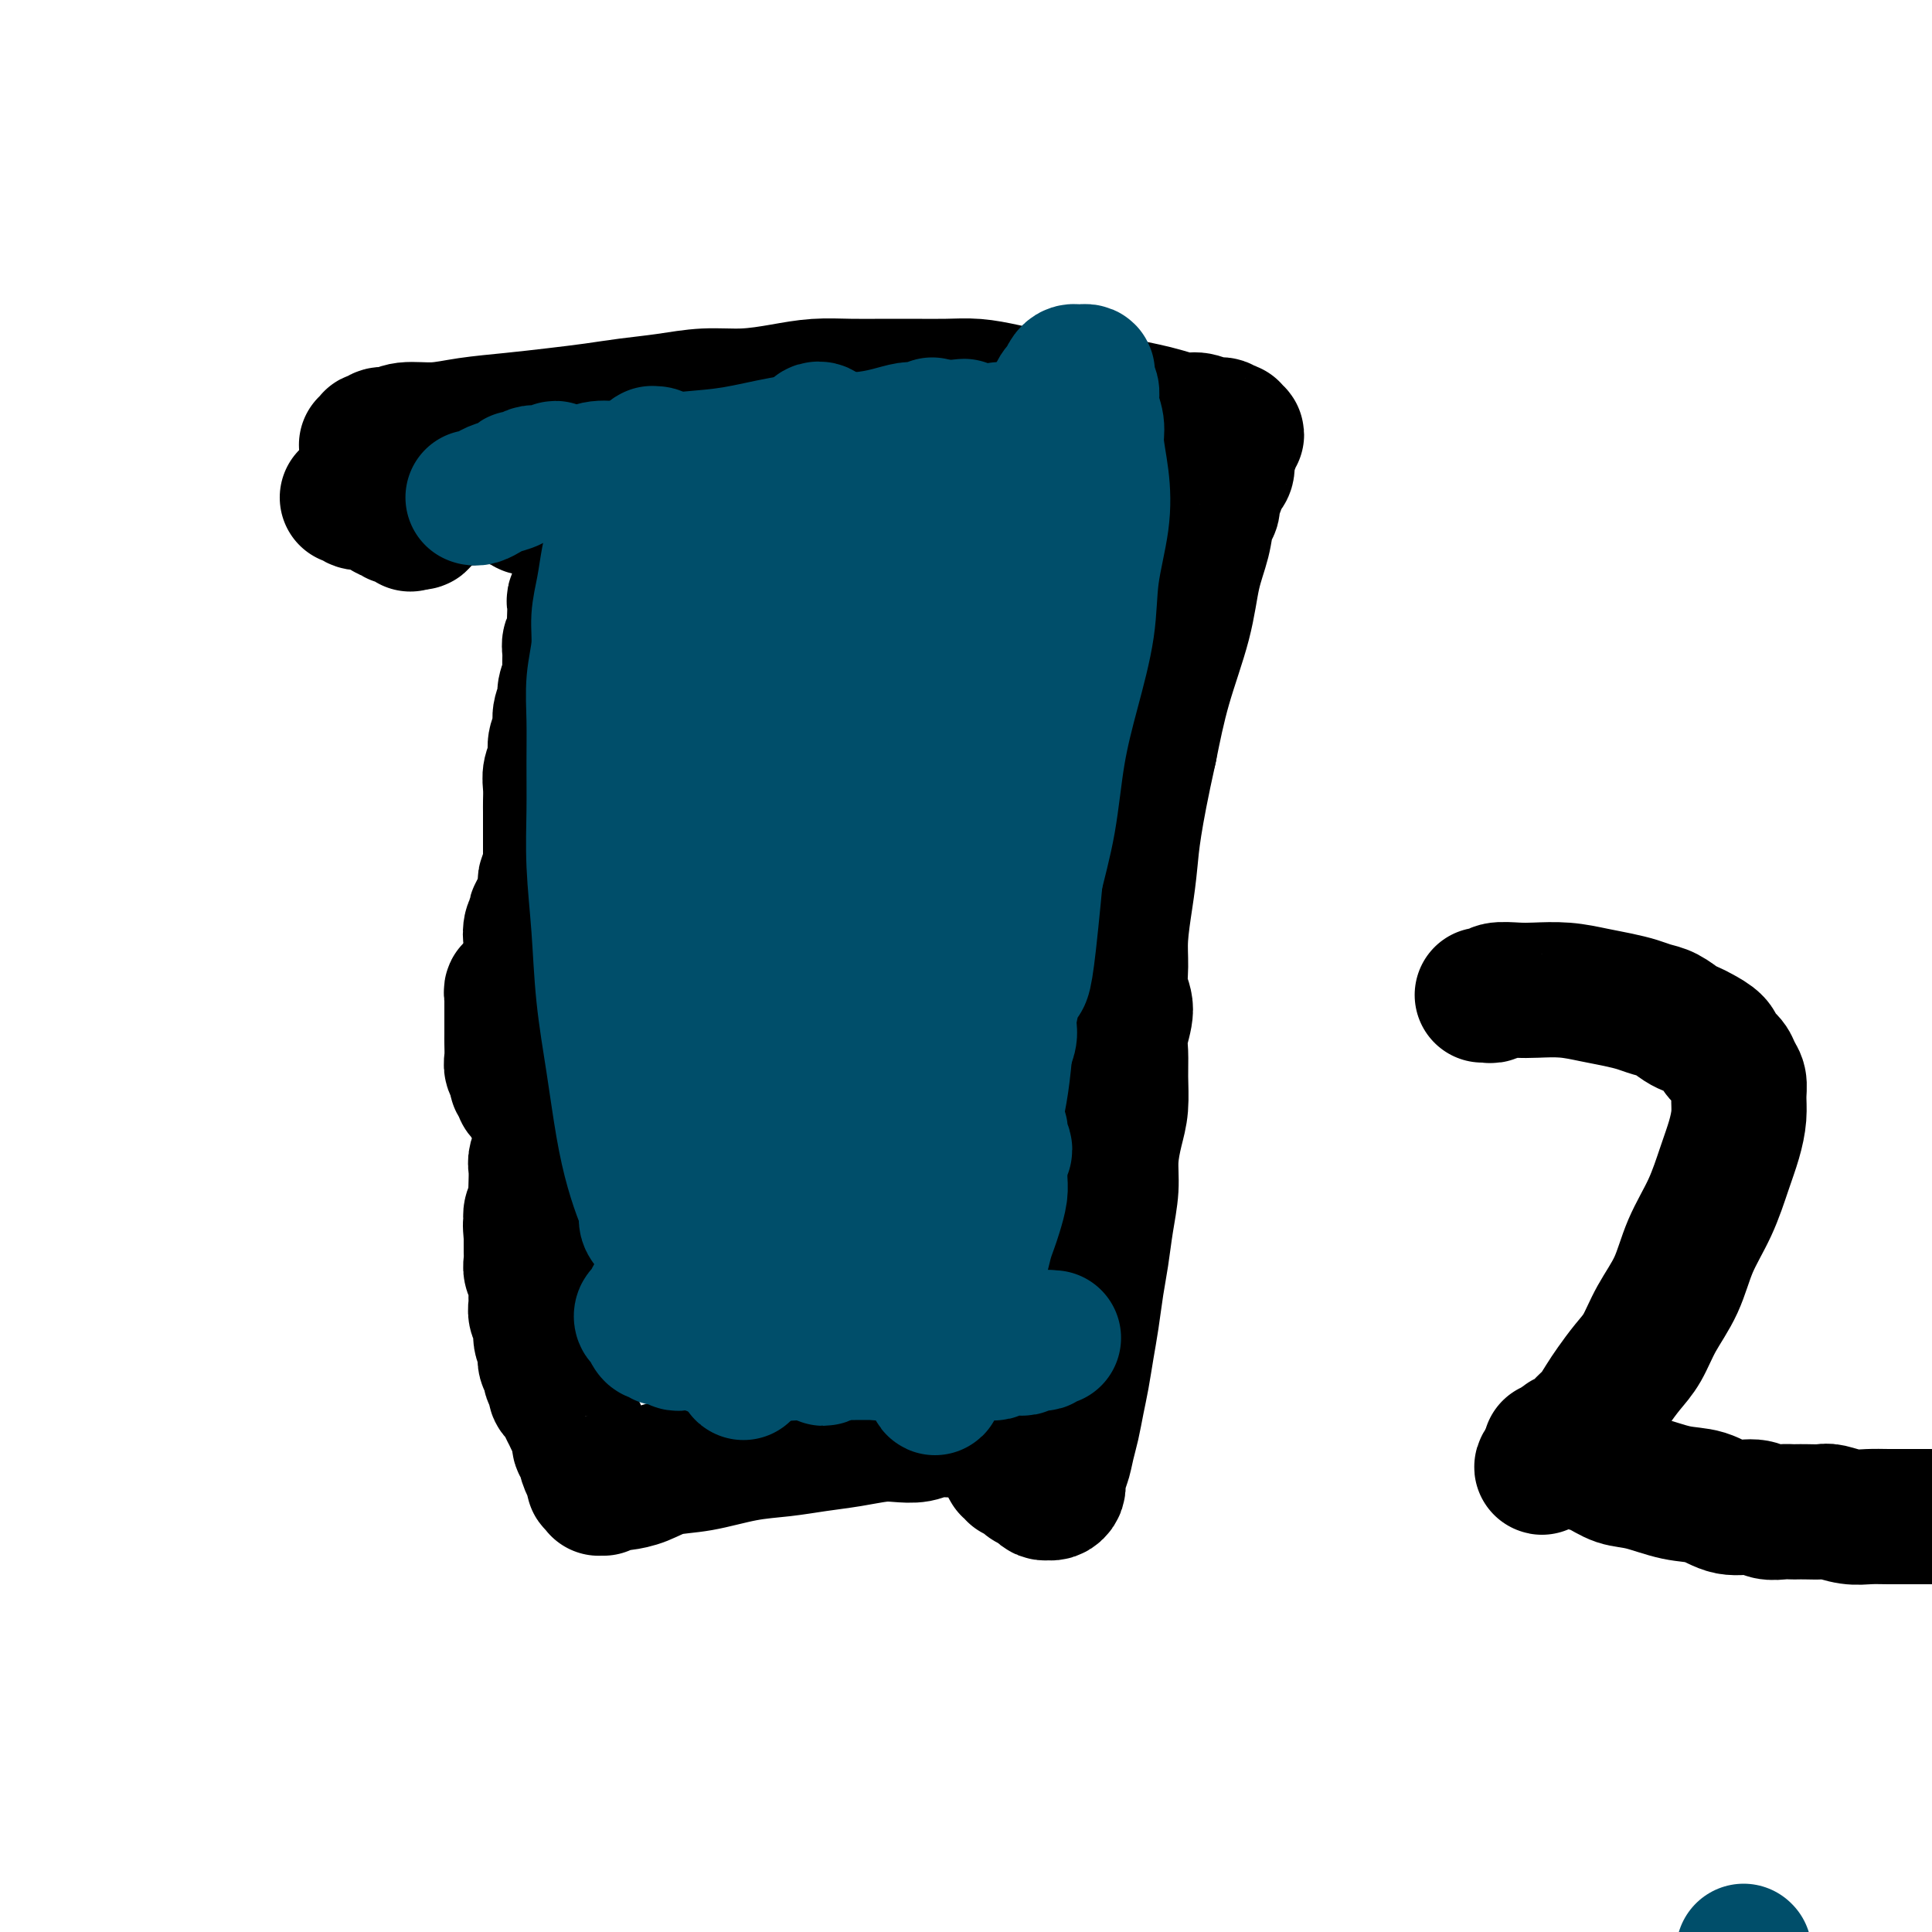 <svg viewBox='0 0 400 400' version='1.1' xmlns='http://www.w3.org/2000/svg' xmlns:xlink='http://www.w3.org/1999/xlink'><g fill='none' stroke='#000000' stroke-width='28' stroke-linecap='round' stroke-linejoin='round'><path d='M76,92c0.033,-0.031 0.065,-0.061 0,0c-0.065,0.061 -0.228,0.214 0,0c0.228,-0.214 0.848,-0.793 1,-1c0.152,-0.207 -0.164,-0.040 0,0c0.164,0.040 0.807,-0.046 1,0c0.193,0.046 -0.064,0.223 0,0c0.064,-0.223 0.449,-0.847 1,-1c0.551,-0.153 1.267,0.166 2,0c0.733,-0.166 1.484,-0.818 3,-1c1.516,-0.182 3.796,0.106 6,0c2.204,-0.106 4.330,-0.606 7,-1c2.670,-0.394 5.884,-0.683 9,-1c3.116,-0.317 6.133,-0.663 9,-1c2.867,-0.337 5.583,-0.664 8,-1c2.417,-0.336 4.535,-0.681 7,-1c2.465,-0.319 5.276,-0.611 8,-1c2.724,-0.389 5.359,-0.875 8,-1c2.641,-0.125 5.286,0.110 8,0c2.714,-0.110 5.497,-0.565 8,-1c2.503,-0.435 4.727,-0.848 7,-1c2.273,-0.152 4.595,-0.041 7,0c2.405,0.041 4.893,0.014 7,0c2.107,-0.014 3.832,-0.014 6,0c2.168,0.014 4.777,0.041 7,0c2.223,-0.041 4.060,-0.152 6,0c1.940,0.152 3.985,0.565 6,1c2.015,0.435 4.002,0.890 6,1c1.998,0.110 4.007,-0.126 6,0c1.993,0.126 3.969,0.612 6,1c2.031,0.388 4.119,0.677 6,1c1.881,0.323 3.557,0.679 5,1c1.443,0.321 2.652,0.607 4,1c1.348,0.393 2.833,0.894 4,1c1.167,0.106 2.016,-0.181 3,0c0.984,0.181 2.105,0.832 3,1c0.895,0.168 1.565,-0.147 2,0c0.435,0.147 0.635,0.757 1,1c0.365,0.243 0.897,0.120 1,0c0.103,-0.120 -0.221,-0.239 0,0c0.221,0.239 0.989,0.834 1,1c0.011,0.166 -0.733,-0.096 -1,0c-0.267,0.096 -0.057,0.551 0,1c0.057,0.449 -0.037,0.893 0,1c0.037,0.107 0.207,-0.122 0,0c-0.207,0.122 -0.790,0.596 -1,1c-0.210,0.404 -0.046,0.737 0,1c0.046,0.263 -0.025,0.455 0,1c0.025,0.545 0.146,1.444 0,2c-0.146,0.556 -0.560,0.768 -1,1c-0.440,0.232 -0.906,0.483 -1,1c-0.094,0.517 0.183,1.301 0,2c-0.183,0.699 -0.826,1.313 -1,2c-0.174,0.687 0.121,1.448 0,2c-0.121,0.552 -0.658,0.897 -1,2c-0.342,1.103 -0.489,2.964 -1,5c-0.511,2.036 -1.384,4.247 -2,7c-0.616,2.753 -0.973,6.049 -2,10c-1.027,3.951 -2.722,8.557 -4,13c-1.278,4.443 -2.139,8.721 -3,13'/><path d='M238,155c-3.337,15.043 -3.680,19.651 -4,23c-0.320,3.349 -0.617,5.440 -1,8c-0.383,2.560 -0.853,5.588 -1,8c-0.147,2.412 0.027,4.209 0,6c-0.027,1.791 -0.256,3.576 0,5c0.256,1.424 0.998,2.488 1,4c0.002,1.512 -0.734,3.473 -1,5c-0.266,1.527 -0.061,2.620 0,4c0.061,1.380 -0.021,3.049 0,5c0.021,1.951 0.146,4.186 0,6c-0.146,1.814 -0.564,3.208 -1,5c-0.436,1.792 -0.890,3.982 -1,6c-0.110,2.018 0.125,3.865 0,6c-0.125,2.135 -0.611,4.558 -1,7c-0.389,2.442 -0.682,4.904 -1,7c-0.318,2.096 -0.663,3.826 -1,6c-0.337,2.174 -0.668,4.791 -1,7c-0.332,2.209 -0.666,4.011 -1,6c-0.334,1.989 -0.667,4.165 -1,6c-0.333,1.835 -0.668,3.331 -1,5c-0.332,1.669 -0.663,3.513 -1,5c-0.337,1.487 -0.679,2.618 -1,4c-0.321,1.382 -0.621,3.014 -1,4c-0.379,0.986 -0.836,1.326 -1,2c-0.164,0.674 -0.034,1.683 0,2c0.034,0.317 -0.029,-0.059 0,0c0.029,0.059 0.148,0.552 0,1c-0.148,0.448 -0.565,0.849 -1,1c-0.435,0.151 -0.890,0.050 -1,0c-0.110,-0.050 0.126,-0.051 0,0c-0.126,0.051 -0.612,0.153 -1,0c-0.388,-0.153 -0.678,-0.562 -1,-1c-0.322,-0.438 -0.678,-0.906 -1,-1c-0.322,-0.094 -0.612,0.186 -1,0c-0.388,-0.186 -0.873,-0.839 -1,-1c-0.127,-0.161 0.106,0.168 0,0c-0.106,-0.168 -0.550,-0.834 -1,-1c-0.450,-0.166 -0.905,0.166 -1,0c-0.095,-0.166 0.171,-0.832 0,-1c-0.171,-0.168 -0.778,0.161 -1,0c-0.222,-0.161 -0.061,-0.813 0,-1c0.061,-0.187 0.020,0.090 0,0c-0.020,-0.090 -0.019,-0.546 0,-1c0.019,-0.454 0.058,-0.906 0,-1c-0.058,-0.094 -0.212,0.168 0,0c0.212,-0.168 0.790,-0.767 1,-1c0.210,-0.233 0.052,-0.101 0,0c-0.052,0.101 0.001,0.172 0,0c-0.001,-0.172 -0.056,-0.586 0,-1c0.056,-0.414 0.223,-0.829 0,-1c-0.223,-0.171 -0.834,-0.099 -1,0c-0.166,0.099 0.115,0.224 0,0c-0.115,-0.224 -0.627,-0.796 -1,-1c-0.373,-0.204 -0.607,-0.041 -1,0c-0.393,0.041 -0.945,-0.042 -1,0c-0.055,0.042 0.387,0.207 0,0c-0.387,-0.207 -1.604,-0.787 -2,-1c-0.396,-0.213 0.030,-0.061 0,0c-0.030,0.061 -0.515,0.030 -1,0'/><path d='M203,296c-0.892,-0.155 -0.622,-0.041 -1,0c-0.378,0.041 -1.403,0.010 -2,0c-0.597,-0.010 -0.767,0.001 -1,0c-0.233,-0.001 -0.530,-0.014 -1,0c-0.470,0.014 -1.113,0.056 -2,0c-0.887,-0.056 -2.016,-0.208 -3,0c-0.984,0.208 -1.822,0.777 -3,1c-1.178,0.223 -2.696,0.102 -4,0c-1.304,-0.102 -2.393,-0.183 -4,0c-1.607,0.183 -3.733,0.630 -6,1c-2.267,0.370 -4.675,0.661 -7,1c-2.325,0.339 -4.568,0.724 -7,1c-2.432,0.276 -5.053,0.442 -8,1c-2.947,0.558 -6.218,1.509 -9,2c-2.782,0.491 -5.074,0.523 -7,1c-1.926,0.477 -3.487,1.400 -5,2c-1.513,0.600 -2.980,0.879 -4,1c-1.020,0.121 -1.594,0.085 -2,0c-0.406,-0.085 -0.644,-0.219 -1,0c-0.356,0.219 -0.831,0.791 -1,1c-0.169,0.209 -0.031,0.056 0,0c0.031,-0.056 -0.044,-0.015 0,0c0.044,0.015 0.208,0.005 0,0c-0.208,-0.005 -0.787,-0.005 -1,0c-0.213,0.005 -0.061,0.016 0,0c0.061,-0.016 0.030,-0.060 0,0c-0.030,0.060 -0.061,0.222 0,0c0.061,-0.222 0.213,-0.830 0,-1c-0.213,-0.170 -0.792,0.097 -1,0c-0.208,-0.097 -0.046,-0.558 0,-1c0.046,-0.442 -0.025,-0.864 0,-1c0.025,-0.136 0.146,0.014 0,0c-0.146,-0.014 -0.560,-0.192 -1,-1c-0.440,-0.808 -0.905,-2.247 -1,-3c-0.095,-0.753 0.182,-0.821 0,-1c-0.182,-0.179 -0.822,-0.470 -1,-1c-0.178,-0.530 0.107,-1.298 0,-2c-0.107,-0.702 -0.607,-1.339 -1,-2c-0.393,-0.661 -0.679,-1.347 -1,-2c-0.321,-0.653 -0.679,-1.273 -1,-2c-0.321,-0.727 -0.607,-1.561 -1,-2c-0.393,-0.439 -0.894,-0.484 -1,-1c-0.106,-0.516 0.181,-1.504 0,-2c-0.181,-0.496 -0.832,-0.499 -1,-1c-0.168,-0.501 0.147,-1.498 0,-2c-0.147,-0.502 -0.756,-0.508 -1,-1c-0.244,-0.492 -0.122,-1.468 0,-2c0.122,-0.532 0.243,-0.618 0,-1c-0.243,-0.382 -0.850,-1.060 -1,-2c-0.150,-0.940 0.157,-2.142 0,-3c-0.157,-0.858 -0.778,-1.370 -1,-2c-0.222,-0.630 -0.045,-1.376 0,-2c0.045,-0.624 -0.040,-1.126 0,-2c0.040,-0.874 0.207,-2.122 0,-3c-0.207,-0.878 -0.788,-1.387 -1,-2c-0.212,-0.613 -0.057,-1.329 0,-2c0.057,-0.671 0.015,-1.296 0,-2c-0.015,-0.704 -0.004,-1.487 0,-2c0.004,-0.513 0.002,-0.757 0,-1'/><path d='M110,256c-0.314,-3.667 -0.098,-2.334 0,-2c0.098,0.334 0.079,-0.332 0,-1c-0.079,-0.668 -0.217,-1.338 0,-2c0.217,-0.662 0.789,-1.317 1,-2c0.211,-0.683 0.060,-1.394 0,-2c-0.060,-0.606 -0.030,-1.108 0,-2c0.030,-0.892 0.060,-2.174 0,-3c-0.060,-0.826 -0.211,-1.195 0,-2c0.211,-0.805 0.785,-2.047 1,-3c0.215,-0.953 0.071,-1.617 0,-2c-0.071,-0.383 -0.071,-0.485 0,-1c0.071,-0.515 0.211,-1.444 0,-2c-0.211,-0.556 -0.774,-0.741 -1,-1c-0.226,-0.259 -0.116,-0.594 0,-1c0.116,-0.406 0.237,-0.882 0,-1c-0.237,-0.118 -0.833,0.123 -1,0c-0.167,-0.123 0.095,-0.611 0,-1c-0.095,-0.389 -0.546,-0.681 -1,-1c-0.454,-0.319 -0.910,-0.666 -1,-1c-0.090,-0.334 0.186,-0.655 0,-1c-0.186,-0.345 -0.834,-0.715 -1,-1c-0.166,-0.285 0.152,-0.484 0,-1c-0.152,-0.516 -0.773,-1.350 -1,-2c-0.227,-0.650 -0.061,-1.115 0,-2c0.061,-0.885 0.016,-2.188 0,-3c-0.016,-0.812 -0.004,-1.131 0,-2c0.004,-0.869 0.001,-2.288 0,-3c-0.001,-0.712 -0.000,-0.717 0,-1c0.000,-0.283 0.000,-0.845 0,-1c-0.000,-0.155 -0.000,0.098 0,0c0.000,-0.098 0.000,-0.547 0,-1c-0.000,-0.453 -0.001,-0.910 0,-1c0.001,-0.090 0.004,0.186 0,0c-0.004,-0.186 -0.016,-0.834 0,-1c0.016,-0.166 0.061,0.152 0,0c-0.061,-0.152 -0.227,-0.773 0,-1c0.227,-0.227 0.846,-0.060 1,0c0.154,0.060 -0.156,0.012 0,0c0.156,-0.012 0.777,0.011 1,0c0.223,-0.011 0.046,-0.055 0,0c-0.046,0.055 0.039,0.211 0,0c-0.039,-0.211 -0.203,-0.789 0,-1c0.203,-0.211 0.772,-0.056 1,0c0.228,0.056 0.114,0.011 0,0c-0.114,-0.011 -0.227,0.011 0,0c0.227,-0.011 0.793,-0.054 1,0c0.207,0.054 0.055,0.207 0,0c-0.055,-0.207 -0.015,-0.774 0,-1c0.015,-0.226 0.003,-0.112 0,0c-0.003,0.112 0.003,0.222 0,0c-0.003,-0.222 -0.015,-0.777 0,-1c0.015,-0.223 0.057,-0.115 0,0c-0.057,0.115 -0.211,0.238 0,0c0.211,-0.238 0.788,-0.837 1,-1c0.212,-0.163 0.057,0.111 0,0c-0.057,-0.111 -0.018,-0.607 0,-1c0.018,-0.393 0.015,-0.683 0,-1c-0.015,-0.317 -0.043,-0.662 0,-1c0.043,-0.338 0.155,-0.668 0,-1c-0.155,-0.332 -0.578,-0.666 -1,-1'/><path d='M110,196c0.635,-3.902 0.222,-2.159 0,-2c-0.222,0.159 -0.252,-1.268 0,-2c0.252,-0.732 0.786,-0.770 1,-1c0.214,-0.230 0.109,-0.653 0,-1c-0.109,-0.347 -0.222,-0.618 0,-1c0.222,-0.382 0.777,-0.876 1,-1c0.223,-0.124 0.112,0.120 0,0c-0.112,-0.120 -0.226,-0.606 0,-1c0.226,-0.394 0.793,-0.697 1,-1c0.207,-0.303 0.054,-0.605 0,-1c-0.054,-0.395 -0.011,-0.883 0,-1c0.011,-0.117 -0.011,0.138 0,0c0.011,-0.138 0.056,-0.667 0,-1c-0.056,-0.333 -0.211,-0.469 0,-1c0.211,-0.531 0.789,-1.456 1,-2c0.211,-0.544 0.057,-0.708 0,-1c-0.057,-0.292 -0.015,-0.711 0,-1c0.015,-0.289 0.004,-0.447 0,-1c-0.004,-0.553 -0.001,-1.499 0,-2c0.001,-0.501 0.000,-0.556 0,-1c-0.000,-0.444 0.000,-1.277 0,-2c-0.000,-0.723 -0.001,-1.337 0,-2c0.001,-0.663 0.004,-1.374 0,-2c-0.004,-0.626 -0.016,-1.168 0,-2c0.016,-0.832 0.061,-1.955 0,-3c-0.061,-1.045 -0.228,-2.012 0,-3c0.228,-0.988 0.850,-1.998 1,-3c0.150,-1.002 -0.171,-1.996 0,-3c0.171,-1.004 0.834,-2.016 1,-3c0.166,-0.984 -0.166,-1.939 0,-3c0.166,-1.061 0.829,-2.227 1,-3c0.171,-0.773 -0.151,-1.152 0,-2c0.151,-0.848 0.776,-2.167 1,-3c0.224,-0.833 0.046,-1.182 0,-2c-0.046,-0.818 0.040,-2.106 0,-3c-0.040,-0.894 -0.207,-1.395 0,-2c0.207,-0.605 0.786,-1.313 1,-2c0.214,-0.687 0.061,-1.351 0,-2c-0.061,-0.649 -0.031,-1.281 0,-2c0.031,-0.719 0.061,-1.526 0,-2c-0.061,-0.474 -0.214,-0.617 0,-1c0.214,-0.383 0.793,-1.006 1,-2c0.207,-0.994 0.041,-2.360 0,-3c-0.041,-0.640 0.042,-0.553 0,-1c-0.042,-0.447 -0.208,-1.429 0,-2c0.208,-0.571 0.792,-0.730 1,-1c0.208,-0.270 0.042,-0.649 0,-1c-0.042,-0.351 0.042,-0.672 0,-1c-0.042,-0.328 -0.208,-0.661 0,-1c0.208,-0.339 0.792,-0.682 1,-1c0.208,-0.318 0.042,-0.611 0,-1c-0.042,-0.389 0.041,-0.875 0,-1c-0.041,-0.125 -0.207,0.111 0,0c0.207,-0.111 0.788,-0.569 1,-1c0.212,-0.431 0.057,-0.833 0,-1c-0.057,-0.167 -0.015,-0.097 0,0c0.015,0.097 0.004,0.222 0,0c-0.004,-0.222 -0.001,-0.791 0,-1c0.001,-0.209 0.000,-0.060 0,0c-0.000,0.060 -0.000,0.030 0,0'/><path d='M123,106c2.011,-13.858 0.539,-3.503 0,0c-0.539,3.503 -0.144,0.154 0,-1c0.144,-1.154 0.039,-0.113 0,0c-0.039,0.113 -0.010,-0.702 0,-1c0.010,-0.298 0.002,-0.080 0,0c-0.002,0.080 0.003,0.021 0,0c-0.003,-0.021 -0.015,-0.006 0,0c0.015,0.006 0.057,0.002 0,0c-0.057,-0.002 -0.211,-0.000 0,0c0.211,0.000 0.789,0.000 1,0c0.211,-0.000 0.057,-0.000 0,0c-0.057,0.000 -0.016,0.000 0,0c0.016,-0.000 0.008,-0.001 0,0c-0.008,0.001 -0.016,0.004 0,0c0.016,-0.004 0.057,-0.015 0,0c-0.057,0.015 -0.211,0.058 0,0c0.211,-0.058 0.789,-0.215 1,0c0.211,0.215 0.056,0.804 0,1c-0.056,0.196 -0.011,0.000 0,0c0.011,-0.000 -0.011,0.196 0,0c0.011,-0.196 0.056,-0.783 0,-1c-0.056,-0.217 -0.211,-0.062 0,0c0.211,0.062 0.789,0.032 1,0c0.211,-0.032 0.057,-0.065 0,0c-0.057,0.065 -0.015,0.229 0,0c0.015,-0.229 0.003,-0.850 0,-1c-0.003,-0.150 0.003,0.171 0,0c-0.003,-0.171 -0.015,-0.834 0,-1c0.015,-0.166 0.056,0.167 0,0c-0.056,-0.167 -0.211,-0.832 0,-1c0.211,-0.168 0.788,0.163 1,0c0.212,-0.163 0.061,-0.818 0,-1c-0.061,-0.182 -0.030,0.110 0,0c0.030,-0.110 0.061,-0.621 0,-1c-0.061,-0.379 -0.212,-0.626 0,-1c0.212,-0.374 0.789,-0.875 1,-1c0.211,-0.125 0.055,0.125 0,0c-0.055,-0.125 -0.011,-0.626 0,-1c0.011,-0.374 -0.011,-0.621 0,-1c0.011,-0.379 0.056,-0.889 0,-1c-0.056,-0.111 -0.211,0.178 0,0c0.211,-0.178 0.789,-0.822 1,-1c0.211,-0.178 0.056,0.111 0,0c-0.056,-0.111 -0.012,-0.621 0,-1c0.012,-0.379 -0.007,-0.627 0,-1c0.007,-0.373 0.040,-0.870 0,-1c-0.040,-0.130 -0.154,0.106 0,0c0.154,-0.106 0.577,-0.553 1,-1'/><path d='M130,89c1.083,-2.626 0.290,-0.690 0,0c-0.290,0.690 -0.078,0.133 0,0c0.078,-0.133 0.022,0.156 0,0c-0.022,-0.156 -0.010,-0.759 0,-1c0.010,-0.241 0.017,-0.121 0,0c-0.017,0.121 -0.057,0.243 0,0c0.057,-0.243 0.211,-0.850 0,-1c-0.211,-0.150 -0.789,0.156 -1,0c-0.211,-0.156 -0.057,-0.774 0,-1c0.057,-0.226 0.015,-0.061 0,0c-0.015,0.061 -0.004,0.016 0,0c0.004,-0.016 0.001,-0.004 0,0c-0.001,0.004 -0.000,0.001 0,0c0.000,-0.001 0.000,-0.001 0,0c-0.000,0.001 -0.000,0.004 0,0c0.000,-0.004 0.000,-0.016 0,0c-0.000,0.016 -0.000,0.061 0,0c0.000,-0.061 0.001,-0.227 0,0c-0.001,0.227 -0.004,0.849 0,1c0.004,0.151 0.015,-0.167 0,0c-0.015,0.167 -0.057,0.818 0,1c0.057,0.182 0.211,-0.107 0,0c-0.211,0.107 -0.788,0.608 -1,1c-0.212,0.392 -0.061,0.675 0,1c0.061,0.325 0.030,0.693 0,1c-0.030,0.307 -0.061,0.552 0,1c0.061,0.448 0.212,1.100 0,2c-0.212,0.900 -0.788,2.050 -1,3c-0.212,0.950 -0.061,1.700 0,2c0.061,0.300 0.030,0.150 0,0'/><path d='M126,104c0.004,-0.000 0.008,-0.000 0,0c-0.008,0.000 -0.030,0.000 0,0c0.030,-0.000 0.110,-0.000 0,0c-0.110,0.000 -0.411,0.000 -1,0c-0.589,-0.000 -1.466,-0.000 -2,0c-0.534,0.000 -0.724,0.000 -1,0c-0.276,-0.000 -0.637,-0.001 -1,0c-0.363,0.001 -0.726,0.004 -1,0c-0.274,-0.004 -0.459,-0.015 -1,0c-0.541,0.015 -1.439,0.057 -2,0c-0.561,-0.057 -0.784,-0.212 -1,0c-0.216,0.212 -0.425,0.790 -1,1c-0.575,0.210 -1.516,0.052 -2,0c-0.484,-0.052 -0.511,0.001 -1,0c-0.489,-0.001 -1.442,-0.057 -2,0c-0.558,0.057 -0.723,0.226 -1,0c-0.277,-0.226 -0.666,-0.849 -1,-1c-0.334,-0.151 -0.613,0.170 -1,0c-0.387,-0.170 -0.881,-0.830 -1,-1c-0.119,-0.170 0.137,0.151 0,0c-0.137,-0.151 -0.667,-0.772 -1,-1c-0.333,-0.228 -0.469,-0.062 -1,0c-0.531,0.062 -1.457,0.020 -2,0c-0.543,-0.020 -0.704,-0.020 -1,0c-0.296,0.020 -0.728,0.058 -1,0c-0.272,-0.058 -0.384,-0.212 -1,0c-0.616,0.212 -1.737,0.789 -2,1c-0.263,0.211 0.333,0.057 0,0c-0.333,-0.057 -1.596,-0.015 -2,0c-0.404,0.015 0.049,0.003 0,0c-0.049,-0.003 -0.601,0.003 -1,0c-0.399,-0.003 -0.647,-0.015 -1,0c-0.353,0.015 -0.811,0.056 -1,0c-0.189,-0.056 -0.107,-0.211 0,0c0.107,0.211 0.240,0.788 0,1c-0.240,0.212 -0.853,0.061 -1,0c-0.147,-0.061 0.170,-0.031 0,0c-0.170,0.031 -0.829,0.065 -1,0c-0.171,-0.065 0.147,-0.227 0,0c-0.147,0.227 -0.758,0.844 -1,1c-0.242,0.156 -0.116,-0.150 0,0c0.116,0.150 0.223,0.757 0,1c-0.223,0.243 -0.777,0.121 -1,0c-0.223,-0.121 -0.115,-0.242 0,0c0.115,0.242 0.237,0.848 0,1c-0.237,0.152 -0.833,-0.152 -1,0c-0.167,0.152 0.095,0.758 0,1c-0.095,0.242 -0.548,0.121 -1,0'/><path d='M86,108c-2.027,0.929 -0.595,0.250 0,0c0.595,-0.250 0.352,-0.071 0,0c-0.352,0.071 -0.813,0.033 -1,0c-0.187,-0.033 -0.102,-0.061 0,0c0.102,0.061 0.219,0.213 0,0c-0.219,-0.213 -0.776,-0.789 -1,-1c-0.224,-0.211 -0.117,-0.057 0,0c0.117,0.057 0.242,0.016 0,0c-0.242,-0.016 -0.852,-0.008 -1,0c-0.148,0.008 0.167,0.016 0,0c-0.167,-0.016 -0.814,-0.056 -1,0c-0.186,0.056 0.090,0.207 0,0c-0.090,-0.207 -0.545,-0.772 -1,-1c-0.455,-0.228 -0.910,-0.117 -1,0c-0.090,0.117 0.186,0.242 0,0c-0.186,-0.242 -0.835,-0.849 -1,-1c-0.165,-0.151 0.153,0.156 0,0c-0.153,-0.156 -0.777,-0.774 -1,-1c-0.223,-0.226 -0.045,-0.061 0,0c0.045,0.061 -0.044,0.016 0,0c0.044,-0.016 0.222,-0.005 0,0c-0.222,0.005 -0.844,0.002 -1,0c-0.156,-0.002 0.154,-0.004 0,0c-0.154,0.004 -0.774,0.015 -1,0c-0.226,-0.015 -0.060,-0.057 0,0c0.060,0.057 0.013,0.211 0,0c-0.013,-0.211 0.007,-0.789 0,-1c-0.007,-0.211 -0.041,-0.057 0,0c0.041,0.057 0.155,0.015 0,0c-0.155,-0.015 -0.581,-0.004 -1,0c-0.419,0.004 -0.830,0.001 -1,0c-0.170,-0.001 -0.098,-0.000 0,0c0.098,0.000 0.222,0.000 0,0c-0.222,-0.000 -0.791,-0.000 -1,0c-0.209,0.000 -0.060,0.000 0,0c0.060,-0.000 0.030,-0.000 0,0c-0.030,0.000 -0.062,-0.000 0,0c0.062,0.000 0.216,0.000 0,0c-0.216,-0.000 -0.804,-0.000 -1,0c-0.196,0.000 0.000,0.000 0,0c-0.000,-0.000 -0.197,-0.001 0,0c0.197,0.001 0.787,0.004 1,0c0.213,-0.004 0.051,-0.015 0,0c-0.051,0.015 0.011,0.057 0,0c-0.011,-0.057 -0.096,-0.211 0,0c0.096,0.211 0.372,0.788 1,1c0.628,0.212 1.608,0.061 2,0c0.392,-0.061 0.196,-0.030 0,0'/></g>
<g fill='none' stroke='#004E6A' stroke-width='28' stroke-linecap='round' stroke-linejoin='round'><path d='M98,103c-0.000,-0.000 -0.001,-0.000 0,0c0.001,0.000 0.002,0.001 0,0c-0.002,-0.001 -0.008,-0.003 0,0c0.008,0.003 0.031,0.012 0,0c-0.031,-0.012 -0.117,-0.044 0,0c0.117,0.044 0.437,0.166 1,0c0.563,-0.166 1.368,-0.618 2,-1c0.632,-0.382 1.090,-0.695 2,-1c0.910,-0.305 2.271,-0.604 3,-1c0.729,-0.396 0.825,-0.891 1,-1c0.175,-0.109 0.428,0.167 1,0c0.572,-0.167 1.463,-0.775 2,-1c0.537,-0.225 0.721,-0.065 1,0c0.279,0.065 0.652,0.035 1,0c0.348,-0.035 0.671,-0.076 1,0c0.329,0.076 0.666,0.269 1,0c0.334,-0.269 0.666,-1.001 1,-1c0.334,0.001 0.669,0.733 1,1c0.331,0.267 0.656,0.067 1,0c0.344,-0.067 0.705,-0.003 1,0c0.295,0.003 0.522,-0.055 1,0c0.478,0.055 1.205,0.222 2,0c0.795,-0.222 1.657,-0.832 3,-1c1.343,-0.168 3.167,0.106 5,0c1.833,-0.106 3.675,-0.593 6,-1c2.325,-0.407 5.134,-0.735 8,-1c2.866,-0.265 5.788,-0.466 9,-1c3.212,-0.534 6.712,-1.401 10,-2c3.288,-0.599 6.362,-0.931 9,-1c2.638,-0.069 4.838,0.125 7,0c2.162,-0.125 4.286,-0.568 6,-1c1.714,-0.432 3.020,-0.851 4,-1c0.980,-0.149 1.636,-0.027 2,0c0.364,0.027 0.437,-0.043 1,0c0.563,0.043 1.615,0.197 2,0c0.385,-0.197 0.104,-0.745 0,-1c-0.104,-0.255 -0.030,-0.216 0,0c0.030,0.216 0.015,0.608 0,1'/><path d='M193,89c12.856,-1.392 3.498,-0.373 0,0c-3.498,0.373 -1.134,0.100 0,0c1.134,-0.100 1.040,-0.027 1,0c-0.040,0.027 -0.025,0.007 0,0c0.025,-0.007 0.059,-0.002 0,0c-0.059,0.002 -0.213,0.000 0,0c0.213,-0.000 0.793,0.000 1,0c0.207,-0.000 0.042,-0.001 0,0c-0.042,0.001 0.040,0.004 0,0c-0.040,-0.004 -0.203,-0.015 0,0c0.203,0.015 0.772,0.055 1,0c0.228,-0.055 0.117,-0.207 0,0c-0.117,0.207 -0.239,0.772 0,1c0.239,0.228 0.837,0.118 1,0c0.163,-0.118 -0.111,-0.243 0,0c0.111,0.243 0.607,0.853 1,1c0.393,0.147 0.683,-0.168 1,0c0.317,0.168 0.661,0.818 1,1c0.339,0.182 0.672,-0.106 1,0c0.328,0.106 0.651,0.605 1,1c0.349,0.395 0.724,0.686 1,1c0.276,0.314 0.454,0.650 1,1c0.546,0.350 1.460,0.713 2,1c0.540,0.287 0.707,0.499 1,1c0.293,0.501 0.712,1.293 1,2c0.288,0.707 0.444,1.331 1,2c0.556,0.669 1.511,1.383 2,2c0.489,0.617 0.512,1.136 1,2c0.488,0.864 1.441,2.074 2,3c0.559,0.926 0.724,1.569 1,3c0.276,1.431 0.663,3.648 1,6c0.337,2.352 0.625,4.837 1,9c0.375,4.163 0.839,10.004 1,13c0.161,2.996 0.019,3.148 -1,14c-1.019,10.852 -2.917,32.406 -4,42c-1.083,9.594 -1.352,7.229 -2,8c-0.648,0.771 -1.677,4.680 -2,7c-0.323,2.320 0.058,3.052 0,4c-0.058,0.948 -0.555,2.110 -1,3c-0.445,0.890 -0.837,1.506 -1,2c-0.163,0.494 -0.096,0.864 0,1c0.096,0.136 0.222,0.037 0,0c-0.222,-0.037 -0.792,-0.013 -1,0c-0.208,0.013 -0.055,0.015 0,0c0.055,-0.015 0.012,-0.048 0,0c-0.012,0.048 0.008,0.178 0,0c-0.008,-0.178 -0.042,-0.662 0,-1c0.042,-0.338 0.162,-0.530 0,-1c-0.162,-0.470 -0.607,-1.218 -1,-2c-0.393,-0.782 -0.736,-1.597 -1,-3c-0.264,-1.403 -0.449,-3.395 -1,-6c-0.551,-2.605 -1.467,-5.822 -2,-9c-0.533,-3.178 -0.682,-6.317 -1,-10c-0.318,-3.683 -0.805,-7.909 -1,-12c-0.195,-4.091 -0.097,-8.045 0,-12'/><path d='M199,164c-0.179,-7.576 0.375,-9.515 1,-13c0.625,-3.485 1.321,-8.517 2,-13c0.679,-4.483 1.340,-8.417 2,-12c0.660,-3.583 1.317,-6.814 2,-10c0.683,-3.186 1.390,-6.325 2,-9c0.610,-2.675 1.123,-4.885 2,-7c0.877,-2.115 2.119,-4.134 3,-6c0.881,-1.866 1.402,-3.578 2,-5c0.598,-1.422 1.274,-2.553 2,-4c0.726,-1.447 1.504,-3.211 2,-4c0.496,-0.789 0.711,-0.604 1,-1c0.289,-0.396 0.651,-1.374 1,-2c0.349,-0.626 0.686,-0.900 1,-1c0.314,-0.100 0.606,-0.025 1,0c0.394,0.025 0.889,-0.000 1,0c0.111,0.000 -0.162,0.026 0,0c0.162,-0.026 0.760,-0.104 1,0c0.240,0.104 0.121,0.390 0,1c-0.121,0.610 -0.243,1.542 0,2c0.243,0.458 0.853,0.440 1,1c0.147,0.560 -0.169,1.698 0,3c0.169,1.302 0.823,2.767 1,4c0.177,1.233 -0.122,2.235 0,4c0.122,1.765 0.665,4.294 1,7c0.335,2.706 0.462,5.588 0,9c-0.462,3.412 -1.512,7.352 -2,11c-0.488,3.648 -0.413,7.003 -1,11c-0.587,3.997 -1.837,8.634 -3,13c-1.163,4.366 -2.237,8.460 -3,13c-0.763,4.540 -1.213,9.527 -2,14c-0.787,4.473 -1.912,8.431 -3,13c-1.088,4.569 -2.138,9.747 -3,14c-0.862,4.253 -1.536,7.580 -2,11c-0.464,3.420 -0.717,6.933 -1,10c-0.283,3.067 -0.597,5.687 -1,8c-0.403,2.313 -0.896,4.317 -1,6c-0.104,1.683 0.182,3.044 0,5c-0.182,1.956 -0.833,4.506 -1,6c-0.167,1.494 0.148,1.932 0,2c-0.148,0.068 -0.760,-0.232 -1,0c-0.240,0.232 -0.108,0.997 0,1c0.108,0.003 0.192,-0.755 0,-1c-0.192,-0.245 -0.659,0.025 -1,0c-0.341,-0.025 -0.555,-0.345 -1,-1c-0.445,-0.655 -1.121,-1.646 -2,-3c-0.879,-1.354 -1.961,-3.071 -3,-5c-1.039,-1.929 -2.034,-4.069 -3,-7c-0.966,-2.931 -1.903,-6.654 -3,-10c-1.097,-3.346 -2.353,-6.317 -3,-10c-0.647,-3.683 -0.684,-8.079 -1,-12c-0.316,-3.921 -0.912,-7.368 -1,-11c-0.088,-3.632 0.333,-7.449 1,-11c0.667,-3.551 1.581,-6.836 2,-10c0.419,-3.164 0.342,-6.205 1,-9c0.658,-2.795 2.049,-5.342 3,-8c0.951,-2.658 1.462,-5.428 2,-8c0.538,-2.572 1.103,-4.947 2,-7c0.897,-2.053 2.126,-3.783 3,-6c0.874,-2.217 1.393,-4.919 2,-7c0.607,-2.081 1.304,-3.540 2,-5'/><path d='M204,115c2.574,-7.450 2.010,-5.576 2,-6c-0.010,-0.424 0.533,-3.146 1,-5c0.467,-1.854 0.857,-2.839 1,-4c0.143,-1.161 0.039,-2.497 0,-4c-0.039,-1.503 -0.015,-3.173 0,-4c0.015,-0.827 0.019,-0.811 0,-1c-0.019,-0.189 -0.061,-0.584 0,-1c0.061,-0.416 0.223,-0.852 0,-1c-0.223,-0.148 -0.833,-0.008 -1,0c-0.167,0.008 0.109,-0.116 0,0c-0.109,0.116 -0.601,0.472 -1,1c-0.399,0.528 -0.704,1.229 -1,2c-0.296,0.771 -0.585,1.612 -1,3c-0.415,1.388 -0.958,3.323 -2,6c-1.042,2.677 -2.582,6.095 -4,10c-1.418,3.905 -2.712,8.295 -4,13c-1.288,4.705 -2.569,9.724 -4,15c-1.431,5.276 -3.013,10.811 -4,16c-0.987,5.189 -1.378,10.034 -2,15c-0.622,4.966 -1.473,10.054 -2,15c-0.527,4.946 -0.730,9.749 -1,14c-0.270,4.251 -0.609,7.950 -1,12c-0.391,4.050 -0.836,8.450 -1,12c-0.164,3.550 -0.047,6.251 0,9c0.047,2.749 0.024,5.547 0,8c-0.024,2.453 -0.049,4.562 0,6c0.049,1.438 0.171,2.204 0,3c-0.171,0.796 -0.637,1.623 -1,3c-0.363,1.377 -0.623,3.305 -1,4c-0.377,0.695 -0.870,0.156 -1,0c-0.130,-0.156 0.102,0.070 0,0c-0.102,-0.070 -0.536,-0.438 -1,-1c-0.464,-0.562 -0.956,-1.319 -2,-2c-1.044,-0.681 -2.641,-1.286 -4,-3c-1.359,-1.714 -2.480,-4.537 -4,-8c-1.520,-3.463 -3.438,-7.567 -5,-12c-1.562,-4.433 -2.768,-9.197 -4,-14c-1.232,-4.803 -2.489,-9.645 -3,-15c-0.511,-5.355 -0.277,-11.222 0,-17c0.277,-5.778 0.595,-11.468 1,-17c0.405,-5.532 0.895,-10.908 2,-16c1.105,-5.092 2.823,-9.902 4,-14c1.177,-4.098 1.811,-7.486 3,-11c1.189,-3.514 2.931,-7.155 4,-10c1.069,-2.845 1.463,-4.895 2,-7c0.537,-2.105 1.216,-4.267 2,-6c0.784,-1.733 1.674,-3.038 2,-4c0.326,-0.962 0.087,-1.582 0,-2c-0.087,-0.418 -0.023,-0.635 0,-1c0.023,-0.365 0.006,-0.878 0,-1c-0.006,-0.122 -0.002,0.148 0,0c0.002,-0.148 0.000,-0.712 0,-1c-0.000,-0.288 -0.000,-0.299 0,0c0.000,0.299 0.000,0.910 0,1c-0.000,0.090 -0.000,-0.341 0,0c0.000,0.341 0.000,1.452 0,2c-0.000,0.548 -0.000,0.532 0,1c0.000,0.468 0.000,1.419 0,2c-0.000,0.581 -0.000,0.790 0,1'/><path d='M173,101c0.003,1.312 0.011,2.092 0,3c-0.011,0.908 -0.040,1.943 0,3c0.040,1.057 0.151,2.135 0,4c-0.151,1.865 -0.562,4.517 -1,7c-0.438,2.483 -0.902,4.798 -1,8c-0.098,3.202 0.170,7.289 0,11c-0.170,3.711 -0.777,7.044 -1,11c-0.223,3.956 -0.061,8.536 0,13c0.061,4.464 0.020,8.813 0,13c-0.020,4.187 -0.019,8.214 0,12c0.019,3.786 0.058,7.333 0,11c-0.058,3.667 -0.212,7.453 0,11c0.212,3.547 0.790,6.854 1,10c0.210,3.146 0.053,6.130 0,9c-0.053,2.870 -0.000,5.626 0,8c0.000,2.374 -0.051,4.367 0,6c0.051,1.633 0.206,2.906 0,4c-0.206,1.094 -0.774,2.010 -1,3c-0.226,0.990 -0.112,2.054 0,3c0.112,0.946 0.222,1.775 0,2c-0.222,0.225 -0.776,-0.154 -1,0c-0.224,0.154 -0.116,0.841 0,1c0.116,0.159 0.242,-0.209 0,0c-0.242,0.209 -0.852,0.994 -1,1c-0.148,0.006 0.166,-0.766 0,-1c-0.166,-0.234 -0.814,0.071 -1,0c-0.186,-0.071 0.088,-0.517 0,-1c-0.088,-0.483 -0.538,-1.004 -1,-2c-0.462,-0.996 -0.936,-2.467 -2,-5c-1.064,-2.533 -2.717,-6.127 -4,-10c-1.283,-3.873 -2.194,-8.025 -3,-13c-0.806,-4.975 -1.506,-10.775 -2,-16c-0.494,-5.225 -0.782,-9.876 -1,-15c-0.218,-5.124 -0.366,-10.722 0,-16c0.366,-5.278 1.246,-10.236 2,-15c0.754,-4.764 1.382,-9.332 2,-14c0.618,-4.668 1.227,-9.435 2,-13c0.773,-3.565 1.710,-5.929 3,-11c1.290,-5.071 2.934,-12.850 4,-17c1.066,-4.150 1.553,-4.670 2,-6c0.447,-1.330 0.853,-3.470 1,-5c0.147,-1.530 0.035,-2.449 0,-3c-0.035,-0.551 0.005,-0.733 0,-1c-0.005,-0.267 -0.057,-0.617 0,-1c0.057,-0.383 0.224,-0.798 0,-1c-0.224,-0.202 -0.837,-0.191 -1,0c-0.163,0.191 0.125,0.561 0,1c-0.125,0.439 -0.664,0.948 -1,1c-0.336,0.052 -0.470,-0.352 -1,0c-0.530,0.352 -1.455,1.459 -2,2c-0.545,0.541 -0.709,0.515 -1,1c-0.291,0.485 -0.708,1.481 -1,2c-0.292,0.519 -0.459,0.562 -1,1c-0.541,0.438 -1.454,1.273 -2,2c-0.546,0.727 -0.724,1.348 -1,2c-0.276,0.652 -0.651,1.335 -1,2c-0.349,0.665 -0.671,1.312 -1,2c-0.329,0.688 -0.666,1.416 -1,2c-0.334,0.584 -0.667,1.024 -1,2c-0.333,0.976 -0.667,2.488 -1,4'/><path d='M154,113c-1.063,2.793 -0.721,2.775 -1,4c-0.279,1.225 -1.178,3.694 -2,6c-0.822,2.306 -1.567,4.449 -2,7c-0.433,2.551 -0.554,5.510 -1,8c-0.446,2.490 -1.219,4.510 -2,7c-0.781,2.490 -1.572,5.450 -2,8c-0.428,2.550 -0.492,4.691 -1,7c-0.508,2.309 -1.459,4.784 -2,7c-0.541,2.216 -0.671,4.171 -1,6c-0.329,1.829 -0.858,3.532 -1,5c-0.142,1.468 0.102,2.702 0,4c-0.102,1.298 -0.549,2.661 -1,4c-0.451,1.339 -0.904,2.654 -1,4c-0.096,1.346 0.167,2.722 0,4c-0.167,1.278 -0.763,2.459 -1,4c-0.237,1.541 -0.116,3.441 0,5c0.116,1.559 0.227,2.776 0,4c-0.227,1.224 -0.793,2.456 -1,4c-0.207,1.544 -0.055,3.399 0,5c0.055,1.601 0.015,2.949 0,4c-0.015,1.051 -0.004,1.804 0,3c0.004,1.196 -0.000,2.833 0,4c0.000,1.167 0.004,1.862 0,3c-0.004,1.138 -0.015,2.717 0,4c0.015,1.283 0.057,2.269 0,4c-0.057,1.731 -0.212,4.208 0,6c0.212,1.792 0.791,2.898 1,4c0.209,1.102 0.048,2.198 0,3c-0.048,0.802 0.016,1.309 0,2c-0.016,0.691 -0.112,1.565 0,2c0.112,0.435 0.430,0.430 0,0c-0.430,-0.430 -1.610,-1.284 -2,-2c-0.390,-0.716 0.009,-1.294 0,-2c-0.009,-0.706 -0.426,-1.540 -1,-3c-0.574,-1.460 -1.305,-3.546 -2,-6c-0.695,-2.454 -1.353,-5.275 -2,-9c-0.647,-3.725 -1.284,-8.355 -2,-13c-0.716,-4.645 -1.513,-9.306 -2,-14c-0.487,-4.694 -0.666,-9.421 -1,-14c-0.334,-4.579 -0.823,-9.009 -1,-13c-0.177,-3.991 -0.044,-7.542 0,-11c0.044,-3.458 -0.003,-6.821 0,-10c0.003,-3.179 0.056,-6.172 0,-9c-0.056,-2.828 -0.222,-5.491 0,-8c0.222,-2.509 0.833,-4.862 1,-7c0.167,-2.138 -0.110,-4.059 0,-6c0.110,-1.941 0.606,-3.902 1,-6c0.394,-2.098 0.687,-4.333 1,-6c0.313,-1.667 0.647,-2.764 1,-4c0.353,-1.236 0.724,-2.610 1,-4c0.276,-1.390 0.456,-2.797 1,-4c0.544,-1.203 1.451,-2.202 2,-3c0.549,-0.798 0.740,-1.395 1,-2c0.260,-0.605 0.591,-1.220 1,-2c0.409,-0.780 0.898,-1.726 1,-2c0.102,-0.274 -0.183,0.126 0,0c0.183,-0.126 0.832,-0.776 1,-1c0.168,-0.224 -0.147,-0.022 0,0c0.147,0.022 0.756,-0.137 1,0c0.244,0.137 0.122,0.568 0,1'/><path d='M136,95c1.022,-1.379 0.078,-0.325 0,0c-0.078,0.325 0.711,-0.078 1,0c0.289,0.078 0.077,0.639 0,1c-0.077,0.361 -0.021,0.523 0,1c0.021,0.477 0.006,1.271 0,2c-0.006,0.729 -0.002,1.394 0,2c0.002,0.606 0.000,1.155 0,2c-0.000,0.845 -0.000,1.988 0,3c0.000,1.012 0.001,1.893 0,3c-0.001,1.107 -0.004,2.441 0,4c0.004,1.559 0.016,3.345 0,5c-0.016,1.655 -0.060,3.180 0,5c0.060,1.820 0.222,3.934 0,6c-0.222,2.066 -0.830,4.082 -1,6c-0.170,1.918 0.097,3.736 0,6c-0.097,2.264 -0.559,4.974 -1,8c-0.441,3.026 -0.861,6.370 -1,10c-0.139,3.630 0.002,7.547 0,12c-0.002,4.453 -0.149,9.443 0,14c0.149,4.557 0.592,8.679 1,13c0.408,4.321 0.781,8.839 1,13c0.219,4.161 0.285,7.966 1,12c0.715,4.034 2.079,8.298 3,12c0.921,3.702 1.398,6.843 2,10c0.602,3.157 1.328,6.330 2,9c0.672,2.670 1.289,4.837 2,7c0.711,2.163 1.515,4.320 2,6c0.485,1.680 0.651,2.881 1,4c0.349,1.119 0.882,2.156 1,3c0.118,0.844 -0.179,1.494 0,2c0.179,0.506 0.832,0.868 1,1c0.168,0.132 -0.151,0.036 0,0c0.151,-0.036 0.773,-0.010 1,0c0.227,0.010 0.061,0.004 0,0c-0.061,-0.004 -0.016,-0.005 0,0c0.016,0.005 0.004,0.015 0,0c-0.004,-0.015 -0.001,-0.057 0,0c0.001,0.057 0.000,0.211 0,0c-0.000,-0.211 -0.000,-0.789 0,-1c0.000,-0.211 0.000,-0.056 0,0c-0.000,0.056 -0.000,0.014 0,0c0.000,-0.014 -0.000,-0.000 0,0c0.000,0.000 0.000,-0.014 0,0c-0.000,0.014 -0.000,0.055 0,0c0.000,-0.055 0.000,-0.208 0,0c-0.000,0.208 -0.001,0.776 0,1c0.001,0.224 0.004,0.102 0,0c-0.004,-0.102 -0.015,-0.186 0,0c0.015,0.186 0.057,0.642 0,1c-0.057,0.358 -0.211,0.618 0,1c0.211,0.382 0.789,0.887 1,1c0.211,0.113 0.057,-0.165 0,0c-0.057,0.165 -0.015,0.772 0,1c0.015,0.228 0.004,0.075 0,0c-0.004,-0.075 -0.001,-0.073 0,0c0.001,0.073 0.000,0.215 0,0c-0.000,-0.215 -0.000,-0.789 0,-1c0.000,-0.211 0.000,-0.060 0,0c-0.000,0.060 -0.000,0.030 0,0'/><path d='M153,280c2.249,8.596 -0.129,1.585 -1,-1c-0.871,-2.585 -0.234,-0.745 0,0c0.234,0.745 0.064,0.396 0,0c-0.064,-0.396 -0.021,-0.838 0,-1c0.021,-0.162 0.021,-0.043 0,0c-0.021,0.043 -0.062,0.012 0,0c0.062,-0.012 0.228,-0.003 0,0c-0.228,0.003 -0.850,-0.000 -1,0c-0.150,0.000 0.171,0.004 0,0c-0.171,-0.004 -0.834,-0.014 -1,0c-0.166,0.014 0.167,0.053 0,0c-0.167,-0.053 -0.833,-0.196 -1,0c-0.167,0.196 0.166,0.732 0,1c-0.166,0.268 -0.829,0.268 -1,0c-0.171,-0.268 0.151,-0.804 0,-1c-0.151,-0.196 -0.777,-0.051 -1,0c-0.223,0.051 -0.045,0.010 0,0c0.045,-0.010 -0.044,0.011 0,0c0.044,-0.011 0.222,-0.056 0,0c-0.222,0.056 -0.843,0.211 -1,0c-0.157,-0.211 0.150,-0.789 0,-1c-0.150,-0.211 -0.757,-0.057 -1,0c-0.243,0.057 -0.121,0.015 0,0c0.121,-0.015 0.242,-0.003 0,0c-0.242,0.003 -0.849,-0.003 -1,0c-0.151,0.003 0.152,0.015 0,0c-0.152,-0.015 -0.759,-0.057 -1,0c-0.241,0.057 -0.117,0.211 0,0c0.117,-0.211 0.228,-0.789 0,-1c-0.228,-0.211 -0.793,-0.056 -1,0c-0.207,0.056 -0.054,0.011 0,0c0.054,-0.011 0.011,0.011 0,0c-0.011,-0.011 0.011,-0.056 0,0c-0.011,0.056 -0.055,0.211 0,0c0.055,-0.211 0.210,-0.789 0,-1c-0.210,-0.211 -0.784,-0.056 -1,0c-0.216,0.056 -0.073,0.014 0,0c0.073,-0.014 0.076,0.000 0,0c-0.076,-0.000 -0.231,-0.014 0,0c0.231,0.014 0.849,0.057 1,0c0.151,-0.057 -0.166,-0.212 0,0c0.166,0.212 0.814,0.793 1,1c0.186,0.207 -0.091,0.041 0,0c0.091,-0.041 0.551,0.042 1,0c0.449,-0.042 0.889,-0.208 1,0c0.111,0.208 -0.107,0.792 0,1c0.107,0.208 0.539,0.042 1,0c0.461,-0.042 0.949,0.042 1,0c0.051,-0.042 -0.337,-0.208 0,0c0.337,0.208 1.400,0.792 2,1c0.600,0.208 0.738,0.042 1,0c0.262,-0.042 0.647,0.040 1,0c0.353,-0.040 0.672,-0.203 1,0c0.328,0.203 0.665,0.772 1,1c0.335,0.228 0.667,0.114 1,0'/><path d='M154,279c2.125,0.619 0.939,0.166 1,0c0.061,-0.166 1.370,-0.044 2,0c0.630,0.044 0.580,0.012 1,0c0.420,-0.012 1.309,-0.003 2,0c0.691,0.003 1.186,0.001 2,0c0.814,-0.001 1.949,-0.001 3,0c1.051,0.001 2.017,0.004 3,0c0.983,-0.004 1.981,-0.015 3,0c1.019,0.015 2.058,0.057 3,0c0.942,-0.057 1.788,-0.211 3,0c1.212,0.211 2.789,0.789 4,1c1.211,0.211 2.057,0.057 3,0c0.943,-0.057 1.982,-0.015 3,0c1.018,0.015 2.016,0.004 3,0c0.984,-0.004 1.955,-0.001 3,0c1.045,0.001 2.163,0.000 3,0c0.837,-0.000 1.394,-0.000 2,0c0.606,0.000 1.262,0.001 2,0c0.738,-0.001 1.559,-0.004 2,0c0.441,0.004 0.503,0.015 1,0c0.497,-0.015 1.428,-0.057 2,0c0.572,0.057 0.783,0.211 1,0c0.217,-0.211 0.440,-0.788 1,-1c0.560,-0.212 1.459,-0.061 2,0c0.541,0.061 0.726,0.030 1,0c0.274,-0.030 0.636,-0.060 1,0c0.364,0.060 0.728,0.208 1,0c0.272,-0.208 0.450,-0.774 1,-1c0.550,-0.226 1.472,-0.113 2,0c0.528,0.113 0.663,0.226 1,0c0.337,-0.226 0.875,-0.793 1,-1c0.125,-0.207 -0.163,-0.056 0,0c0.163,0.056 0.777,0.015 1,0c0.223,-0.015 0.056,-0.004 0,0c-0.056,0.004 -0.001,0.001 0,0c0.001,-0.001 -0.052,-0.000 0,0c0.052,0.000 0.210,0.000 0,0c-0.210,-0.000 -0.787,0.000 -1,0c-0.213,-0.000 -0.063,-0.001 0,0c0.063,0.001 0.040,0.004 -1,0c-1.040,-0.004 -3.096,-0.015 -4,0c-0.904,0.015 -0.657,0.055 -1,0c-0.343,-0.055 -1.277,-0.207 -2,0c-0.723,0.207 -1.234,0.772 -2,1c-0.766,0.228 -1.786,0.117 -3,0c-1.214,-0.117 -2.621,-0.242 -4,0c-1.379,0.242 -2.729,0.849 -4,1c-1.271,0.151 -2.465,-0.156 -4,0c-1.535,0.156 -3.413,0.774 -5,1c-1.587,0.226 -2.882,0.060 -4,0c-1.118,-0.060 -2.058,-0.012 -3,0c-0.942,0.012 -1.887,-0.010 -3,0c-1.113,0.010 -2.396,0.051 -3,0c-0.604,-0.051 -0.529,-0.196 -1,0c-0.471,0.196 -1.488,0.732 -2,1c-0.512,0.268 -0.519,0.268 -1,0c-0.481,-0.268 -1.437,-0.803 -2,-1c-0.563,-0.197 -0.732,-0.056 -1,0c-0.268,0.056 -0.634,0.028 -1,0'/><path d='M166,280c-8.223,0.464 -2.781,0.124 -1,0c1.781,-0.124 -0.100,-0.032 -1,0c-0.900,0.032 -0.818,0.005 -1,0c-0.182,-0.005 -0.626,0.013 -1,0c-0.374,-0.013 -0.676,-0.056 -1,0c-0.324,0.056 -0.668,0.211 -1,0c-0.332,-0.211 -0.652,-0.789 -1,-1c-0.348,-0.211 -0.726,-0.057 -1,0c-0.274,0.057 -0.445,0.015 -1,0c-0.555,-0.015 -1.496,-0.004 -2,0c-0.504,0.004 -0.573,0.002 -1,0c-0.427,-0.002 -1.213,-0.004 -2,0c-0.787,0.004 -1.577,0.015 -2,0c-0.423,-0.015 -0.481,-0.057 -1,0c-0.519,0.057 -1.501,0.211 -2,0c-0.499,-0.211 -0.515,-0.789 -1,-1c-0.485,-0.211 -1.439,-0.056 -2,0c-0.561,0.056 -0.728,0.011 -1,0c-0.272,-0.011 -0.650,0.011 -1,0c-0.350,-0.011 -0.672,-0.054 -1,0c-0.328,0.054 -0.661,0.207 -1,0c-0.339,-0.207 -0.682,-0.774 -1,-1c-0.318,-0.226 -0.610,-0.111 -1,0c-0.390,0.111 -0.879,0.218 -1,0c-0.121,-0.218 0.125,-0.763 0,-1c-0.125,-0.237 -0.622,-0.168 -1,0c-0.378,0.168 -0.636,0.433 -1,0c-0.364,-0.433 -0.833,-1.565 -1,-2c-0.167,-0.435 -0.032,-0.173 0,0c0.032,0.173 -0.040,0.258 0,0c0.040,-0.258 0.193,-0.858 0,-1c-0.193,-0.142 -0.732,0.173 -1,0c-0.268,-0.173 -0.264,-0.834 0,-1c0.264,-0.166 0.788,0.163 1,0c0.212,-0.163 0.114,-0.817 0,-1c-0.114,-0.183 -0.242,0.106 0,0c0.242,-0.106 0.853,-0.606 1,-1c0.147,-0.394 -0.172,-0.682 0,-1c0.172,-0.318 0.835,-0.666 1,-1c0.165,-0.334 -0.167,-0.653 0,-1c0.167,-0.347 0.832,-0.722 1,-1c0.168,-0.278 -0.162,-0.459 0,-1c0.162,-0.541 0.816,-1.442 1,-2c0.184,-0.558 -0.101,-0.775 0,-1c0.101,-0.225 0.590,-0.460 1,-1c0.410,-0.540 0.743,-1.384 1,-2c0.257,-0.616 0.439,-1.003 1,-2c0.561,-0.997 1.502,-2.604 2,-4c0.498,-1.396 0.553,-2.581 1,-4c0.447,-1.419 1.285,-3.073 2,-5c0.715,-1.927 1.306,-4.128 2,-6c0.694,-1.872 1.491,-3.414 2,-5c0.509,-1.586 0.728,-3.215 1,-5c0.272,-1.785 0.595,-3.727 1,-5c0.405,-1.273 0.893,-1.877 1,-3c0.107,-1.123 -0.167,-2.765 0,-4c0.167,-1.235 0.776,-2.063 1,-3c0.224,-0.937 0.064,-1.982 0,-3c-0.064,-1.018 -0.032,-2.009 0,-3'/><path d='M154,207c0.620,-4.675 0.170,-3.363 0,-4c-0.170,-0.637 -0.059,-3.223 0,-5c0.059,-1.777 0.067,-2.745 0,-4c-0.067,-1.255 -0.211,-2.796 0,-4c0.211,-1.204 0.775,-2.069 1,-3c0.225,-0.931 0.112,-1.927 0,-3c-0.112,-1.073 -0.223,-2.222 0,-3c0.223,-0.778 0.780,-1.185 1,-2c0.220,-0.815 0.101,-2.037 0,-3c-0.101,-0.963 -0.186,-1.666 0,-3c0.186,-1.334 0.642,-3.297 1,-5c0.358,-1.703 0.618,-3.146 1,-5c0.382,-1.854 0.887,-4.121 1,-6c0.113,-1.879 -0.166,-3.372 0,-5c0.166,-1.628 0.776,-3.391 1,-5c0.224,-1.609 0.060,-3.066 0,-4c-0.060,-0.934 -0.016,-1.347 0,-2c0.016,-0.653 0.004,-1.548 0,-2c-0.004,-0.452 -0.001,-0.462 0,-1c0.001,-0.538 0.000,-1.606 0,-2c-0.000,-0.394 -0.000,-0.116 0,0c0.000,0.116 -0.000,0.069 0,0c0.000,-0.069 0.000,-0.160 0,0c-0.000,0.160 -0.001,0.572 0,1c0.001,0.428 0.004,0.873 0,1c-0.004,0.127 -0.016,-0.063 0,0c0.016,0.063 0.061,0.379 0,1c-0.061,0.621 -0.228,1.548 0,2c0.228,0.452 0.852,0.430 1,1c0.148,0.570 -0.179,1.732 0,3c0.179,1.268 0.863,2.640 1,4c0.137,1.360 -0.274,2.707 0,5c0.274,2.293 1.232,5.533 2,9c0.768,3.467 1.345,7.163 2,11c0.655,3.837 1.387,7.815 2,12c0.613,4.185 1.109,8.576 2,13c0.891,4.424 2.179,8.881 3,13c0.821,4.119 1.174,7.899 2,12c0.826,4.101 2.123,8.522 3,12c0.877,3.478 1.334,6.012 2,9c0.666,2.988 1.541,6.428 2,9c0.459,2.572 0.500,4.274 1,6c0.500,1.726 1.457,3.475 2,5c0.543,1.525 0.671,2.827 1,4c0.329,1.173 0.859,2.216 1,3c0.141,0.784 -0.107,1.310 0,2c0.107,0.690 0.568,1.543 1,2c0.432,0.457 0.834,0.518 1,1c0.166,0.482 0.096,1.386 0,2c-0.096,0.614 -0.218,0.939 0,1c0.218,0.061 0.777,-0.141 1,0c0.223,0.141 0.111,0.626 0,1c-0.111,0.374 -0.222,0.636 0,1c0.222,0.364 0.778,0.830 1,1c0.222,0.170 0.112,0.046 0,0c-0.112,-0.046 -0.226,-0.012 0,0c0.226,0.012 0.792,0.003 1,0c0.208,-0.003 0.060,-0.001 0,0c-0.060,0.001 -0.030,0.000 0,0'/><path d='M192,283c2.793,8.888 1.274,1.608 1,-1c-0.274,-2.608 0.696,-0.544 1,0c0.304,0.544 -0.058,-0.432 0,-1c0.058,-0.568 0.536,-0.730 1,-1c0.464,-0.270 0.913,-0.650 1,-1c0.087,-0.350 -0.188,-0.671 0,-1c0.188,-0.329 0.839,-0.665 1,-1c0.161,-0.335 -0.168,-0.670 0,-1c0.168,-0.330 0.833,-0.655 1,-1c0.167,-0.345 -0.162,-0.710 0,-1c0.162,-0.290 0.817,-0.503 1,-1c0.183,-0.497 -0.106,-1.276 0,-2c0.106,-0.724 0.606,-1.394 1,-2c0.394,-0.606 0.683,-1.149 1,-2c0.317,-0.851 0.662,-2.012 1,-3c0.338,-0.988 0.669,-1.805 1,-3c0.331,-1.195 0.663,-2.770 1,-4c0.337,-1.230 0.679,-2.115 1,-3c0.321,-0.885 0.621,-1.771 1,-3c0.379,-1.229 0.839,-2.801 1,-4c0.161,-1.199 0.025,-2.027 0,-3c-0.025,-0.973 0.060,-2.093 0,-3c-0.060,-0.907 -0.265,-1.601 0,-2c0.265,-0.399 1.001,-0.502 1,-1c-0.001,-0.498 -0.737,-1.391 -1,-2c-0.263,-0.609 -0.053,-0.933 0,-1c0.053,-0.067 -0.053,0.122 0,0c0.053,-0.122 0.264,-0.554 0,-1c-0.264,-0.446 -1.002,-0.907 -1,-1c0.002,-0.093 0.744,0.183 0,-1c-0.744,-1.183 -2.973,-3.823 -4,-5c-1.027,-1.177 -0.852,-0.890 -1,-1c-0.148,-0.110 -0.618,-0.618 -1,-1c-0.382,-0.382 -0.677,-0.639 -1,-1c-0.323,-0.361 -0.675,-0.824 -1,-1c-0.325,-0.176 -0.623,-0.063 -1,0c-0.377,0.063 -0.833,0.076 -1,0c-0.167,-0.076 -0.045,-0.242 0,0c0.045,0.242 0.012,0.893 0,1c-0.012,0.107 -0.004,-0.330 0,0c0.004,0.330 0.005,1.427 0,2c-0.005,0.573 -0.015,0.620 0,1c0.015,0.380 0.056,1.091 0,2c-0.056,0.909 -0.207,2.016 0,3c0.207,0.984 0.774,1.845 1,3c0.226,1.155 0.112,2.605 0,4c-0.112,1.395 -0.223,2.736 0,4c0.223,1.264 0.778,2.453 1,4c0.222,1.547 0.111,3.453 0,5c-0.111,1.547 -0.222,2.736 0,4c0.222,1.264 0.777,2.602 1,4c0.223,1.398 0.112,2.857 0,4c-0.112,1.143 -0.226,1.969 0,3c0.226,1.031 0.793,2.266 1,3c0.207,0.734 0.056,0.967 0,1c-0.056,0.033 -0.015,-0.136 0,0c0.015,0.136 0.004,0.575 0,1c-0.004,0.425 -0.001,0.836 0,1c0.001,0.164 0.001,0.082 0,0'/><path d='M200,273c0.248,7.735 -0.134,2.073 0,0c0.134,-2.073 0.782,-0.555 1,0c0.218,0.555 0.006,0.149 0,0c-0.006,-0.149 0.195,-0.040 0,0c-0.195,0.040 -0.784,0.011 -1,0c-0.216,-0.011 -0.058,-0.003 0,0c0.058,0.003 0.016,0.001 0,0c-0.016,-0.001 -0.004,-0.000 0,0c0.004,0.000 0.001,0.000 0,0c-0.001,-0.000 -0.001,-0.000 0,0'/><path d='M361,404c0.000,0.000 0.100,0.100 0.1,0.1'/></g>
<g fill='none' stroke='#000000' stroke-width='28' stroke-linecap='round' stroke-linejoin='round'><path d='M307,206c-0.009,-0.000 -0.017,-0.000 0,0c0.017,0.000 0.061,0.001 0,0c-0.061,-0.001 -0.226,-0.004 0,0c0.226,0.004 0.843,0.015 1,0c0.157,-0.015 -0.148,-0.056 0,0c0.148,0.056 0.747,0.210 1,0c0.253,-0.210 0.159,-0.785 1,-1c0.841,-0.215 2.615,-0.069 4,0c1.385,0.069 2.380,0.060 4,0c1.620,-0.060 3.865,-0.170 6,0c2.135,0.170 4.160,0.622 6,1c1.840,0.378 3.494,0.682 5,1c1.506,0.318 2.865,0.649 4,1c1.135,0.351 2.046,0.723 3,1c0.954,0.277 1.951,0.458 3,1c1.049,0.542 2.150,1.443 3,2c0.850,0.557 1.450,0.768 2,1c0.550,0.232 1.050,0.485 2,1c0.950,0.515 2.349,1.292 3,2c0.651,0.708 0.552,1.347 1,2c0.448,0.653 1.441,1.321 2,2c0.559,0.679 0.683,1.370 1,2c0.317,0.630 0.826,1.201 1,2c0.174,0.799 0.015,1.828 0,3c-0.015,1.172 0.116,2.488 0,4c-0.116,1.512 -0.480,3.221 -1,5c-0.520,1.779 -1.196,3.629 -2,6c-0.804,2.371 -1.737,5.264 -3,8c-1.263,2.736 -2.855,5.315 -4,8c-1.145,2.685 -1.844,5.474 -3,8c-1.156,2.526 -2.771,4.787 -4,7c-1.229,2.213 -2.072,4.378 -3,6c-0.928,1.622 -1.939,2.699 -3,4c-1.061,1.301 -2.171,2.825 -3,4c-0.829,1.175 -1.378,2.003 -2,3c-0.622,0.997 -1.319,2.165 -2,3c-0.681,0.835 -1.348,1.338 -2,2c-0.652,0.662 -1.289,1.484 -2,2c-0.711,0.516 -1.497,0.727 -2,1c-0.503,0.273 -0.723,0.609 -1,1c-0.277,0.391 -0.610,0.836 -1,1c-0.390,0.164 -0.837,0.048 -1,0c-0.163,-0.048 -0.044,-0.027 0,0c0.044,0.027 0.012,0.060 0,0c-0.012,-0.060 -0.003,-0.212 0,0c0.003,0.212 0.001,0.788 0,1c-0.001,0.212 -0.000,0.061 0,0c0.000,-0.061 0.000,-0.030 0,0'/><path d='M321,301c-3.847,5.411 -0.465,1.439 1,0c1.465,-1.439 1.014,-0.345 1,0c-0.014,0.345 0.411,-0.058 1,0c0.589,0.058 1.344,0.578 2,1c0.656,0.422 1.213,0.747 2,1c0.787,0.253 1.806,0.434 3,1c1.194,0.566 2.565,1.519 4,2c1.435,0.481 2.933,0.492 5,1c2.067,0.508 4.702,1.513 7,2c2.298,0.487 4.257,0.456 6,1c1.743,0.544 3.269,1.662 5,2c1.731,0.338 3.668,-0.106 5,0c1.332,0.106 2.061,0.760 3,1c0.939,0.240 2.090,0.065 3,0c0.910,-0.065 1.579,-0.018 2,0c0.421,0.018 0.594,0.009 1,0c0.406,-0.009 1.045,-0.016 2,0c0.955,0.016 2.224,0.057 3,0c0.776,-0.057 1.058,-0.211 2,0c0.942,0.211 2.545,0.789 4,1c1.455,0.211 2.764,0.057 4,0c1.236,-0.057 2.400,-0.015 4,0c1.600,0.015 3.638,0.004 5,0c1.362,-0.004 2.050,-0.001 3,0c0.950,0.001 2.163,0.000 3,0c0.837,-0.000 1.297,0.000 2,0c0.703,-0.000 1.648,-0.000 2,0c0.352,0.000 0.112,0.001 1,0c0.888,-0.001 2.906,-0.004 4,0c1.094,0.004 1.265,0.015 2,0c0.735,-0.015 2.033,-0.057 3,0c0.967,0.057 1.603,0.212 2,0c0.397,-0.212 0.555,-0.790 1,-1c0.445,-0.210 1.177,-0.053 2,0c0.823,0.053 1.738,0.000 2,0c0.262,-0.000 -0.130,0.051 0,0c0.130,-0.051 0.781,-0.206 1,0c0.219,0.206 0.006,0.773 0,1c-0.006,0.227 0.194,0.113 0,0c-0.194,-0.113 -0.781,-0.227 -1,0c-0.219,0.227 -0.069,0.793 0,1c0.069,0.207 0.057,0.056 0,0c-0.057,-0.056 -0.160,-0.015 0,0c0.160,0.015 0.581,0.004 1,0c0.419,-0.004 0.834,-0.001 1,0c0.166,0.001 0.083,0.001 0,0'/></g>
</svg>